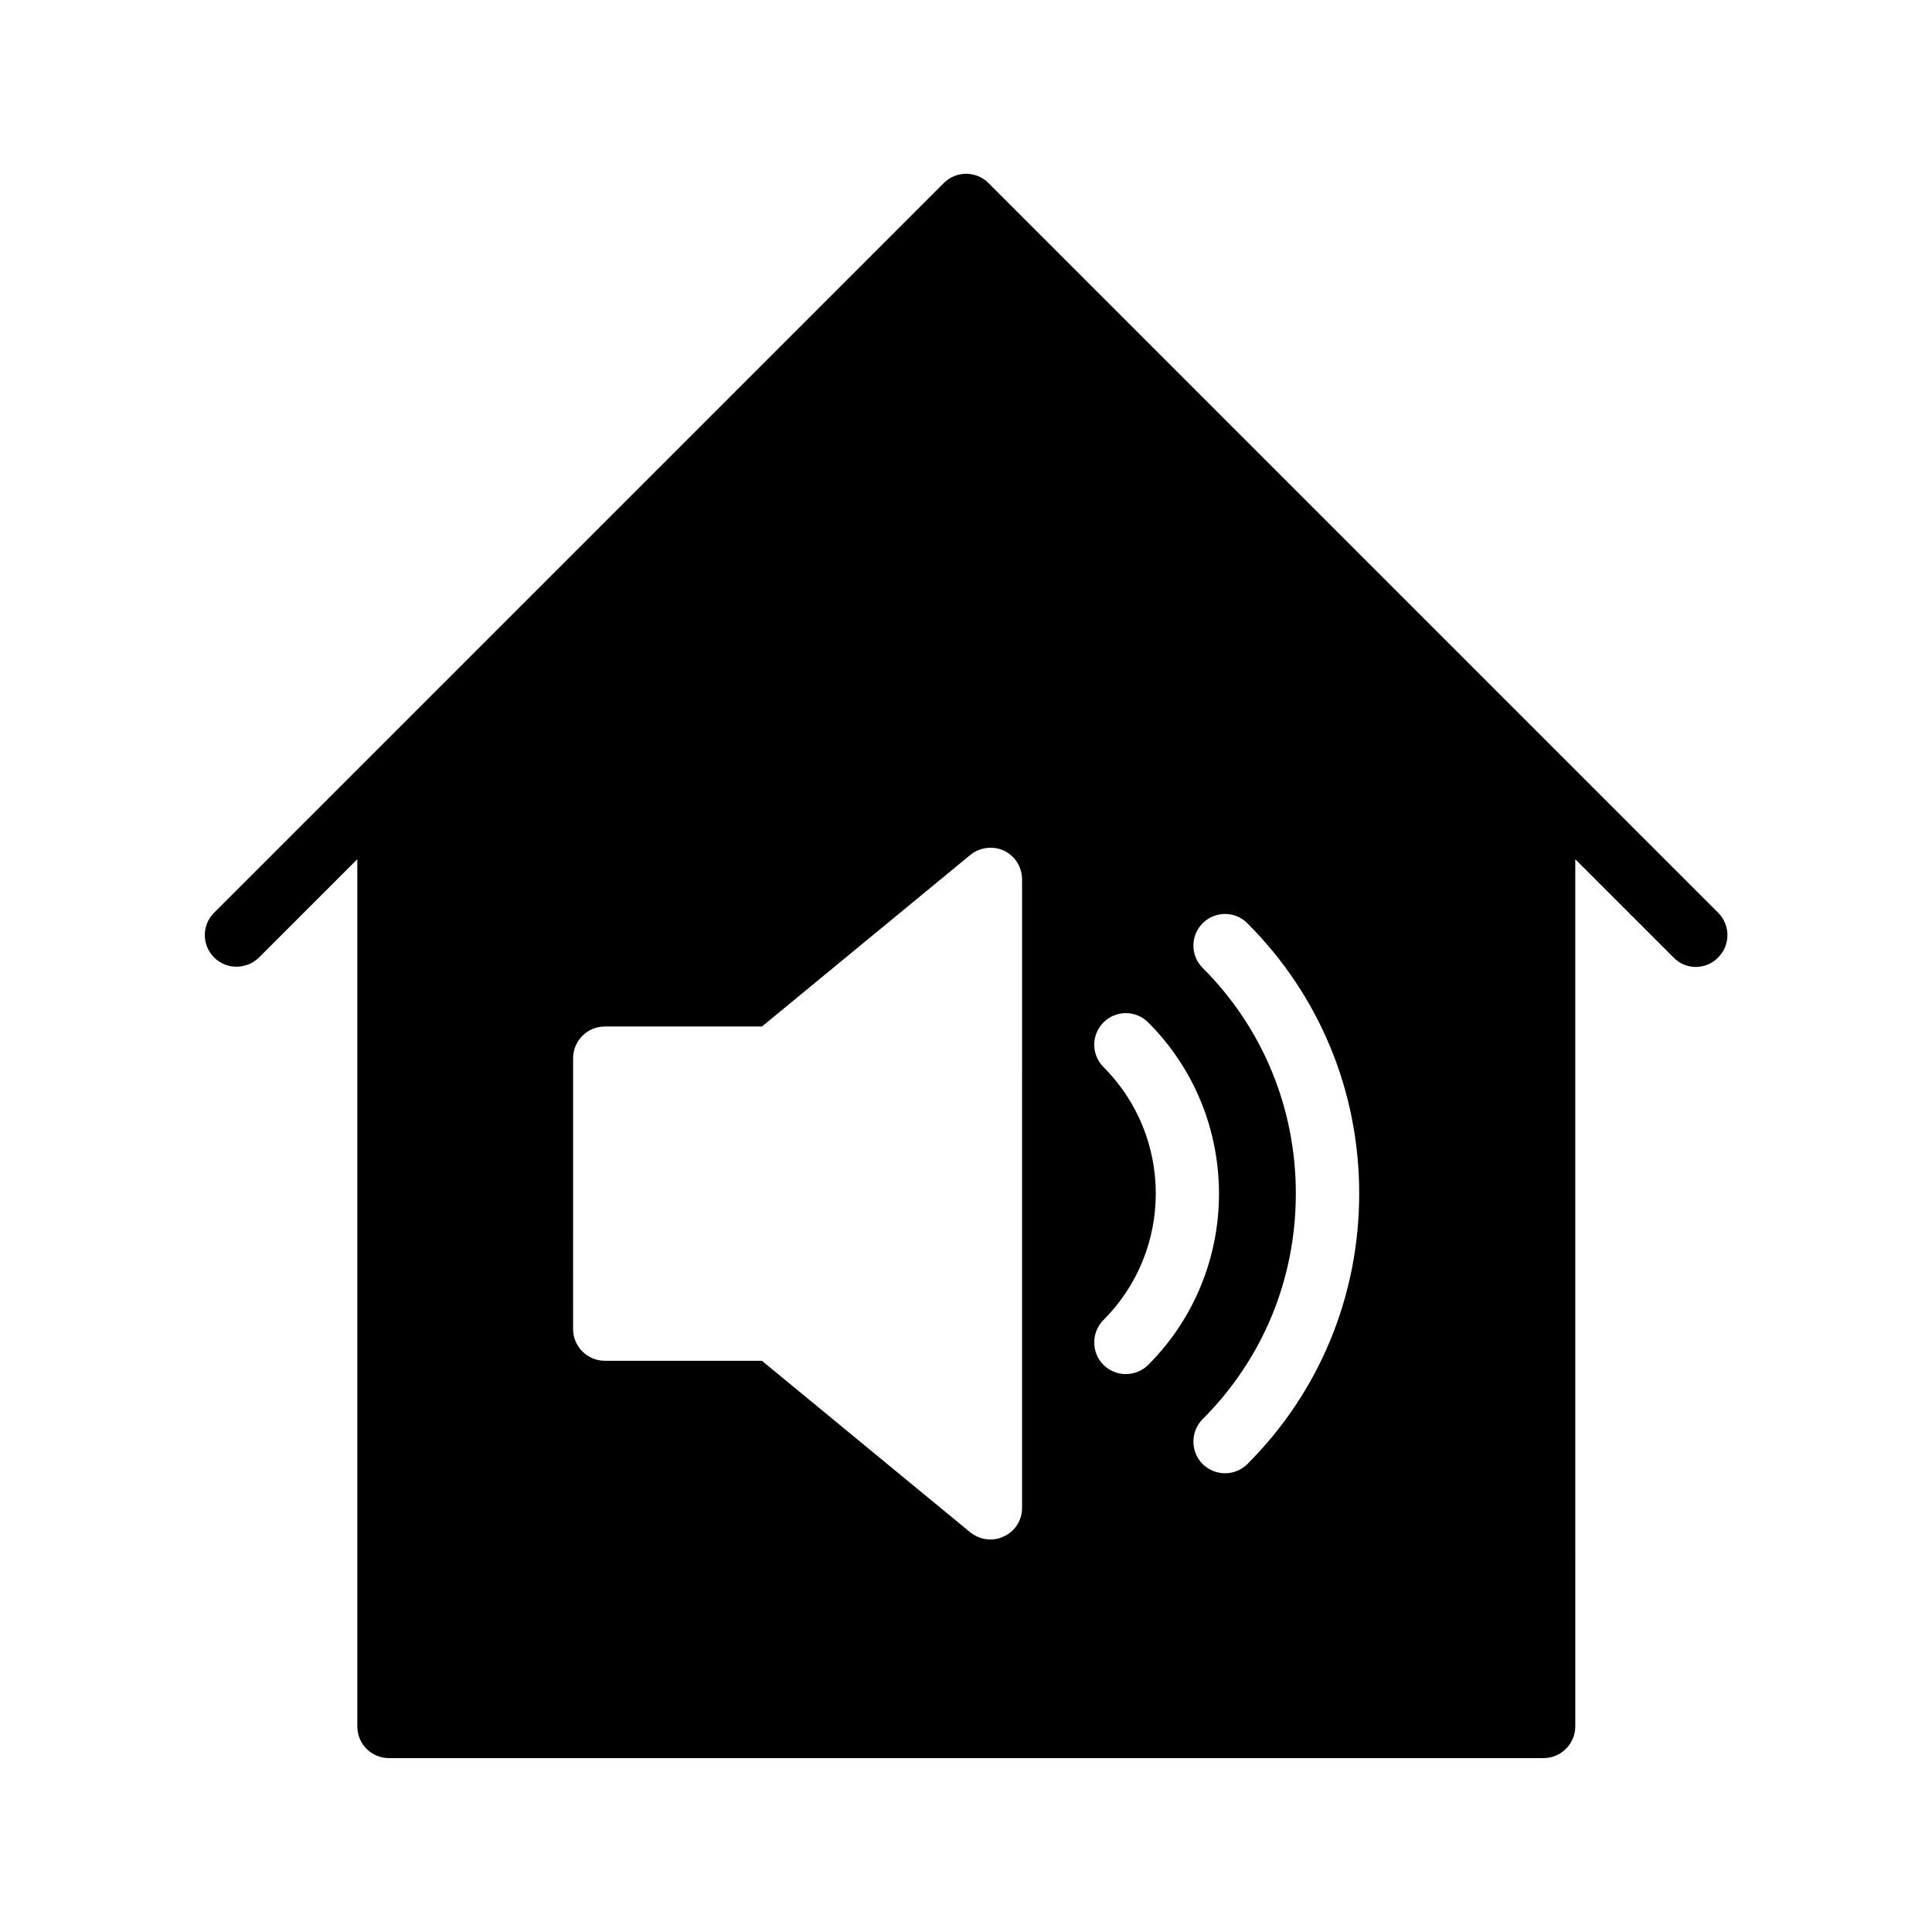 <?xml version="1.0" encoding="UTF-8"?>
<!-- Uploaded to: ICON Repo, www.iconrepo.com, Generator: ICON Repo Mixer Tools -->
<svg fill="#000000" width="800px" height="800px" version="1.1" viewBox="144 144 512 512" xmlns="http://www.w3.org/2000/svg">
 <path d="m212.66 397.73 26.031-26.031v229.82c0 4.617 3.695 8.398 8.398 8.398h305.98c4.617 0 8.398-3.777 8.398-8.398l-0.004-229.82 26.031 26.031c1.594 1.68 3.777 2.519 5.879 2.519 2.184 0 4.367-0.84 5.961-2.519 3.273-3.273 3.273-8.566 0-11.84l-193.38-193.38c-3.273-3.273-8.566-3.273-11.84 0l-193.38 193.38c-3.273 3.273-3.273 8.566 0 11.84 3.273 3.277 8.562 3.277 11.922 0zm250.06-9.066c3.273-3.273 8.566-3.273 11.84 0 19.145 19.145 29.641 44.586 29.641 71.625 0 27.121-10.496 52.562-29.641 71.707-1.594 1.594-3.777 2.434-5.879 2.434-2.184 0-4.367-0.84-5.961-2.434-3.273-3.273-3.273-8.648 0-11.922 15.953-15.953 24.688-37.113 24.688-59.785 0-22.586-8.734-43.832-24.688-59.785-3.273-3.277-3.273-8.566 0-11.84zm-26.281 38.121c-3.273-3.273-3.273-8.566 0-11.84 3.273-3.273 8.566-3.273 11.84 0 25.023 25.023 25.023 65.746 0 90.77-1.594 1.594-3.777 2.434-5.961 2.434-2.098 0-4.281-0.84-5.879-2.434-3.273-3.273-3.273-8.648 0-11.922 18.473-18.477 18.473-48.535 0-67.008zm-140.56-2.352c0-4.617 3.777-8.398 8.398-8.398h41.648l55.168-45.426c2.519-2.098 6.047-2.519 8.984-1.176 2.938 1.426 4.785 4.367 4.785 7.641l-0.004 166.51c0 3.273-1.848 6.215-4.785 7.559-1.176 0.586-2.352 0.84-3.609 0.84-1.93 0-3.777-0.672-5.375-1.93l-55.168-45.426-41.648-0.008c-4.617 0-8.398-3.777-8.398-8.398z"/>
</svg>